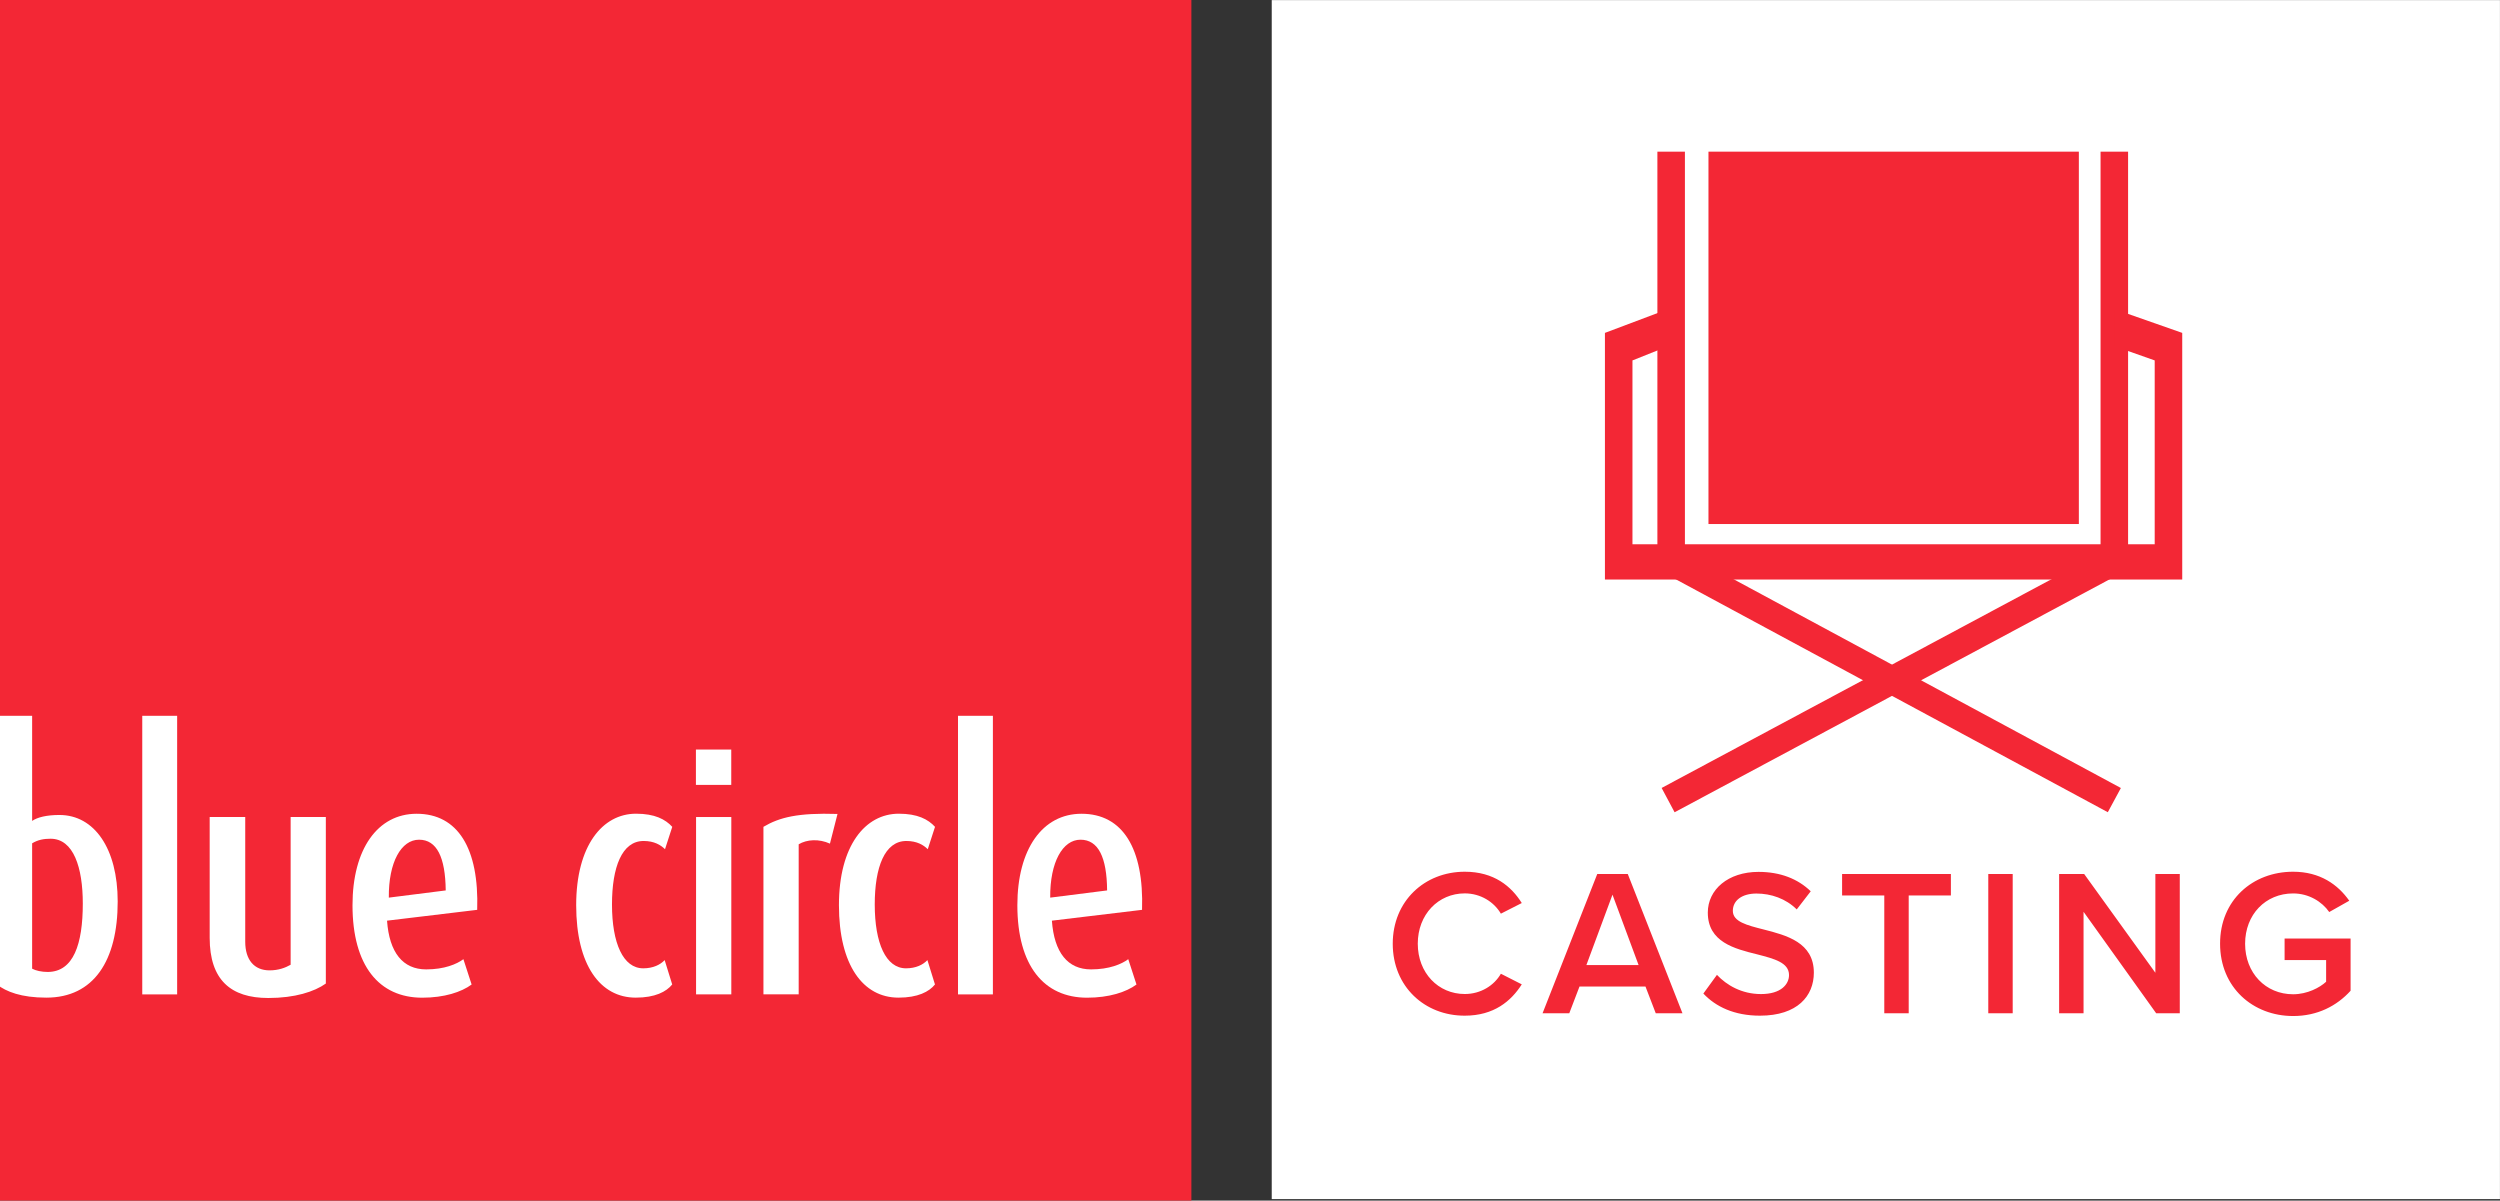 <svg version="1.1" id="Layer_1" xmlns="http://www.w3.org/2000/svg" x="0" y="0" viewBox="0 0 489.43 235.05" style="enable-background:new 0 0 489.43 235.05" xml:space="preserve"><rect x="0" y="0" width="489.43" height="235.05" fill="#333333" stroke="none"/><style>.st0{fill:#fff}.st1{fill:#f32735}</style><path class="st0" d="M248.97.02h240.45v234.73H248.97z"/><path class="st1" d="M-.55 0h233.79v235.05H-.55z"/><path class="st0" d="M9.9 164.2c-1.29 0-2.45.19-3.61.9v24.54c.71.39 1.87.64 3.03.64 5.09 0 6.89-5.48 6.89-13.4 0-7.02-1.8-12.68-6.31-12.68m-.83 31.11c-4.9 0-7.86-1.16-9.67-2.58v-52.6h6.89v20.58c1.03-.71 2.83-1.16 5.35-1.16 6.83 0 11.4 6.57 11.4 16.94 0 11.61-4.7 18.82-13.97 18.82M27.85 140.14h6.83v54.53h-6.83zM52.52 195.38c-7.34 0-11.47-3.54-11.47-11.79v-23.64h6.96v24.41c0 3.54 1.74 5.61 4.77 5.61 1.74 0 3.09-.51 4.12-1.1v-28.92h6.89v32.6c-2.25 1.6-6.05 2.83-11.27 2.83M82.04 164.39c-3.48 0-5.99 4.38-5.92 11.34l11.14-1.41c-.07-6.51-1.75-9.93-5.22-9.93m-6.27 15.85c.45 6.25 3.09 9.54 7.67 9.54 3.54 0 5.99-1.03 7.28-2l1.61 4.96c-2 1.48-5.35 2.58-9.67 2.58-8.44 0-13.65-6.25-13.65-18.1 0-10.96 4.89-17.91 12.56-17.91 8.05 0 12.24 6.76 11.85 18.81l-17.65 2.12zM162.48 165.16c-2.13-.97-4.51-.84-6.12.13v29.37h-6.9v-32.79c3.16-1.87 6.77-2.77 14.5-2.52l-1.48 5.81zM124.46 195.31c-6.96 0-11.66-6.38-11.66-18.1 0-11.66 5.15-17.91 11.72-17.91 3.67 0 5.73 1.09 7.09 2.57l-1.42 4.38c-.84-.83-2.13-1.61-4.19-1.61-4.25 0-6.19 5.15-6.19 12.43 0 7.6 2.19 12.5 6.12 12.5 1.93 0 3.35-.71 4.19-1.61l1.48 4.77c-1.15 1.42-3.34 2.58-7.14 2.58M175.9 195.31c-6.95 0-11.66-6.38-11.66-18.1 0-11.66 5.15-17.91 11.72-17.91 3.67 0 5.73 1.09 7.09 2.57l-1.42 4.38c-.84-.83-2.13-1.61-4.19-1.61-4.25 0-6.19 5.15-6.19 12.43 0 7.6 2.19 12.5 6.12 12.5 1.93 0 3.35-.71 4.19-1.61l1.48 4.77c-1.14 1.42-3.34 2.58-7.14 2.58M187.55 140.14h6.83v54.53h-6.83z"/><g><path class="st0" d="M211.53 164.39c-3.48 0-5.99 4.38-5.93 11.34l11.14-1.41c-.05-6.51-1.73-9.93-5.21-9.93m-5.6 15.85c.45 6.25 3.1 9.54 7.67 9.54 3.54 0 5.99-1.03 7.28-2l1.61 4.96c-2 1.48-5.35 2.58-9.67 2.58-8.44 0-13.65-6.25-13.65-18.1 0-10.96 4.9-17.91 12.56-17.91 8.05 0 12.24 6.76 11.85 18.81l-17.65 2.12z"/></g><path class="st0" d="M136.27 159.95h6.9v34.72h-6.9zM136.24 146.74h6.92v6.92h-6.92z"/><g><path class="st1" d="M272.66 184.76c0-8.38 6.25-14.1 14.1-14.1 5.73 0 9.12 2.86 11.16 6.13l-4.09 2.08c-1.31-2.25-3.92-3.97-7.07-3.97-5.19 0-9.2 4.13-9.2 9.85s4.01 9.85 9.2 9.85c3.15 0 5.76-1.68 7.07-3.97l4.09 2.08c-2.08 3.27-5.44 6.13-11.16 6.13-7.85.02-14.1-5.7-14.1-14.08zM322.14 193.14h-12.92l-2 5.23h-5.23l10.71-27.27h5.97l10.71 27.27h-5.23l-2.01-5.23zm-11.57-4.21h10.22l-5.11-13.78-5.11 13.78zM336.13 190.85c1.88 2 4.82 3.76 8.63 3.76 3.92 0 5.48-1.92 5.48-3.72 0-2.45-2.9-3.19-6.21-4.05-4.46-1.1-9.69-2.41-9.69-8.18 0-4.5 3.96-7.97 9.93-7.97 4.25 0 7.69 1.35 10.22 3.8l-2.74 3.55c-2.13-2.12-5.03-3.11-7.89-3.11-2.82 0-4.62 1.35-4.62 3.39 0 2.13 2.78 2.82 6.01 3.64 4.5 1.15 9.85 2.54 9.85 8.46 0 4.54-3.19 8.42-10.55 8.42-5.03 0-8.67-1.76-11.08-4.33l2.66-3.66zM368.89 175.31h-8.26v-4.21h21.3v4.21h-8.26v23.06h-4.78v-23.06zM389.25 171.1h4.78v27.27h-4.78V171.1zM407.9 178.5v19.87h-4.78V171.1h4.9l13.94 19.34V171.1h4.78v27.27h-4.62L407.9 178.5zM448.92 170.66c5.31 0 8.79 2.54 11 5.68l-3.92 2.21c-1.43-2.05-4.01-3.64-7.07-3.64-5.4 0-9.4 4.13-9.4 9.85s4.01 9.89 9.4 9.89c2.78 0 5.23-1.31 6.46-2.45v-4.25h-8.13v-4.21h12.92v10.22c-2.7 2.98-6.5 4.95-11.24 4.95-7.89 0-14.31-5.6-14.31-14.15-.02-8.55 6.39-14.1 14.29-14.1z"/></g><g><path class="st1" d="M334.47 29.69h72.51v72.9h-72.51z"/></g><path class="st1" d="m412.65 159.01-88.18-47.54V29.69h5.39v78.57l85.35 46.01z"/><path class="st1" d="m327.84 159.02-2.54-4.76 85.93-46.01V29.69h5.39v81.79z"/><path class="st1" d="M427.22 106.55h-5.39V70.56l-7.9-2.79v-7.26l13.29 4.66zM319.59 106.55h-5.39V65.17l12.37-4.66v7.26l-6.98 2.79zM314.2 106.55h113.02v6.9H314.2z"/></svg>